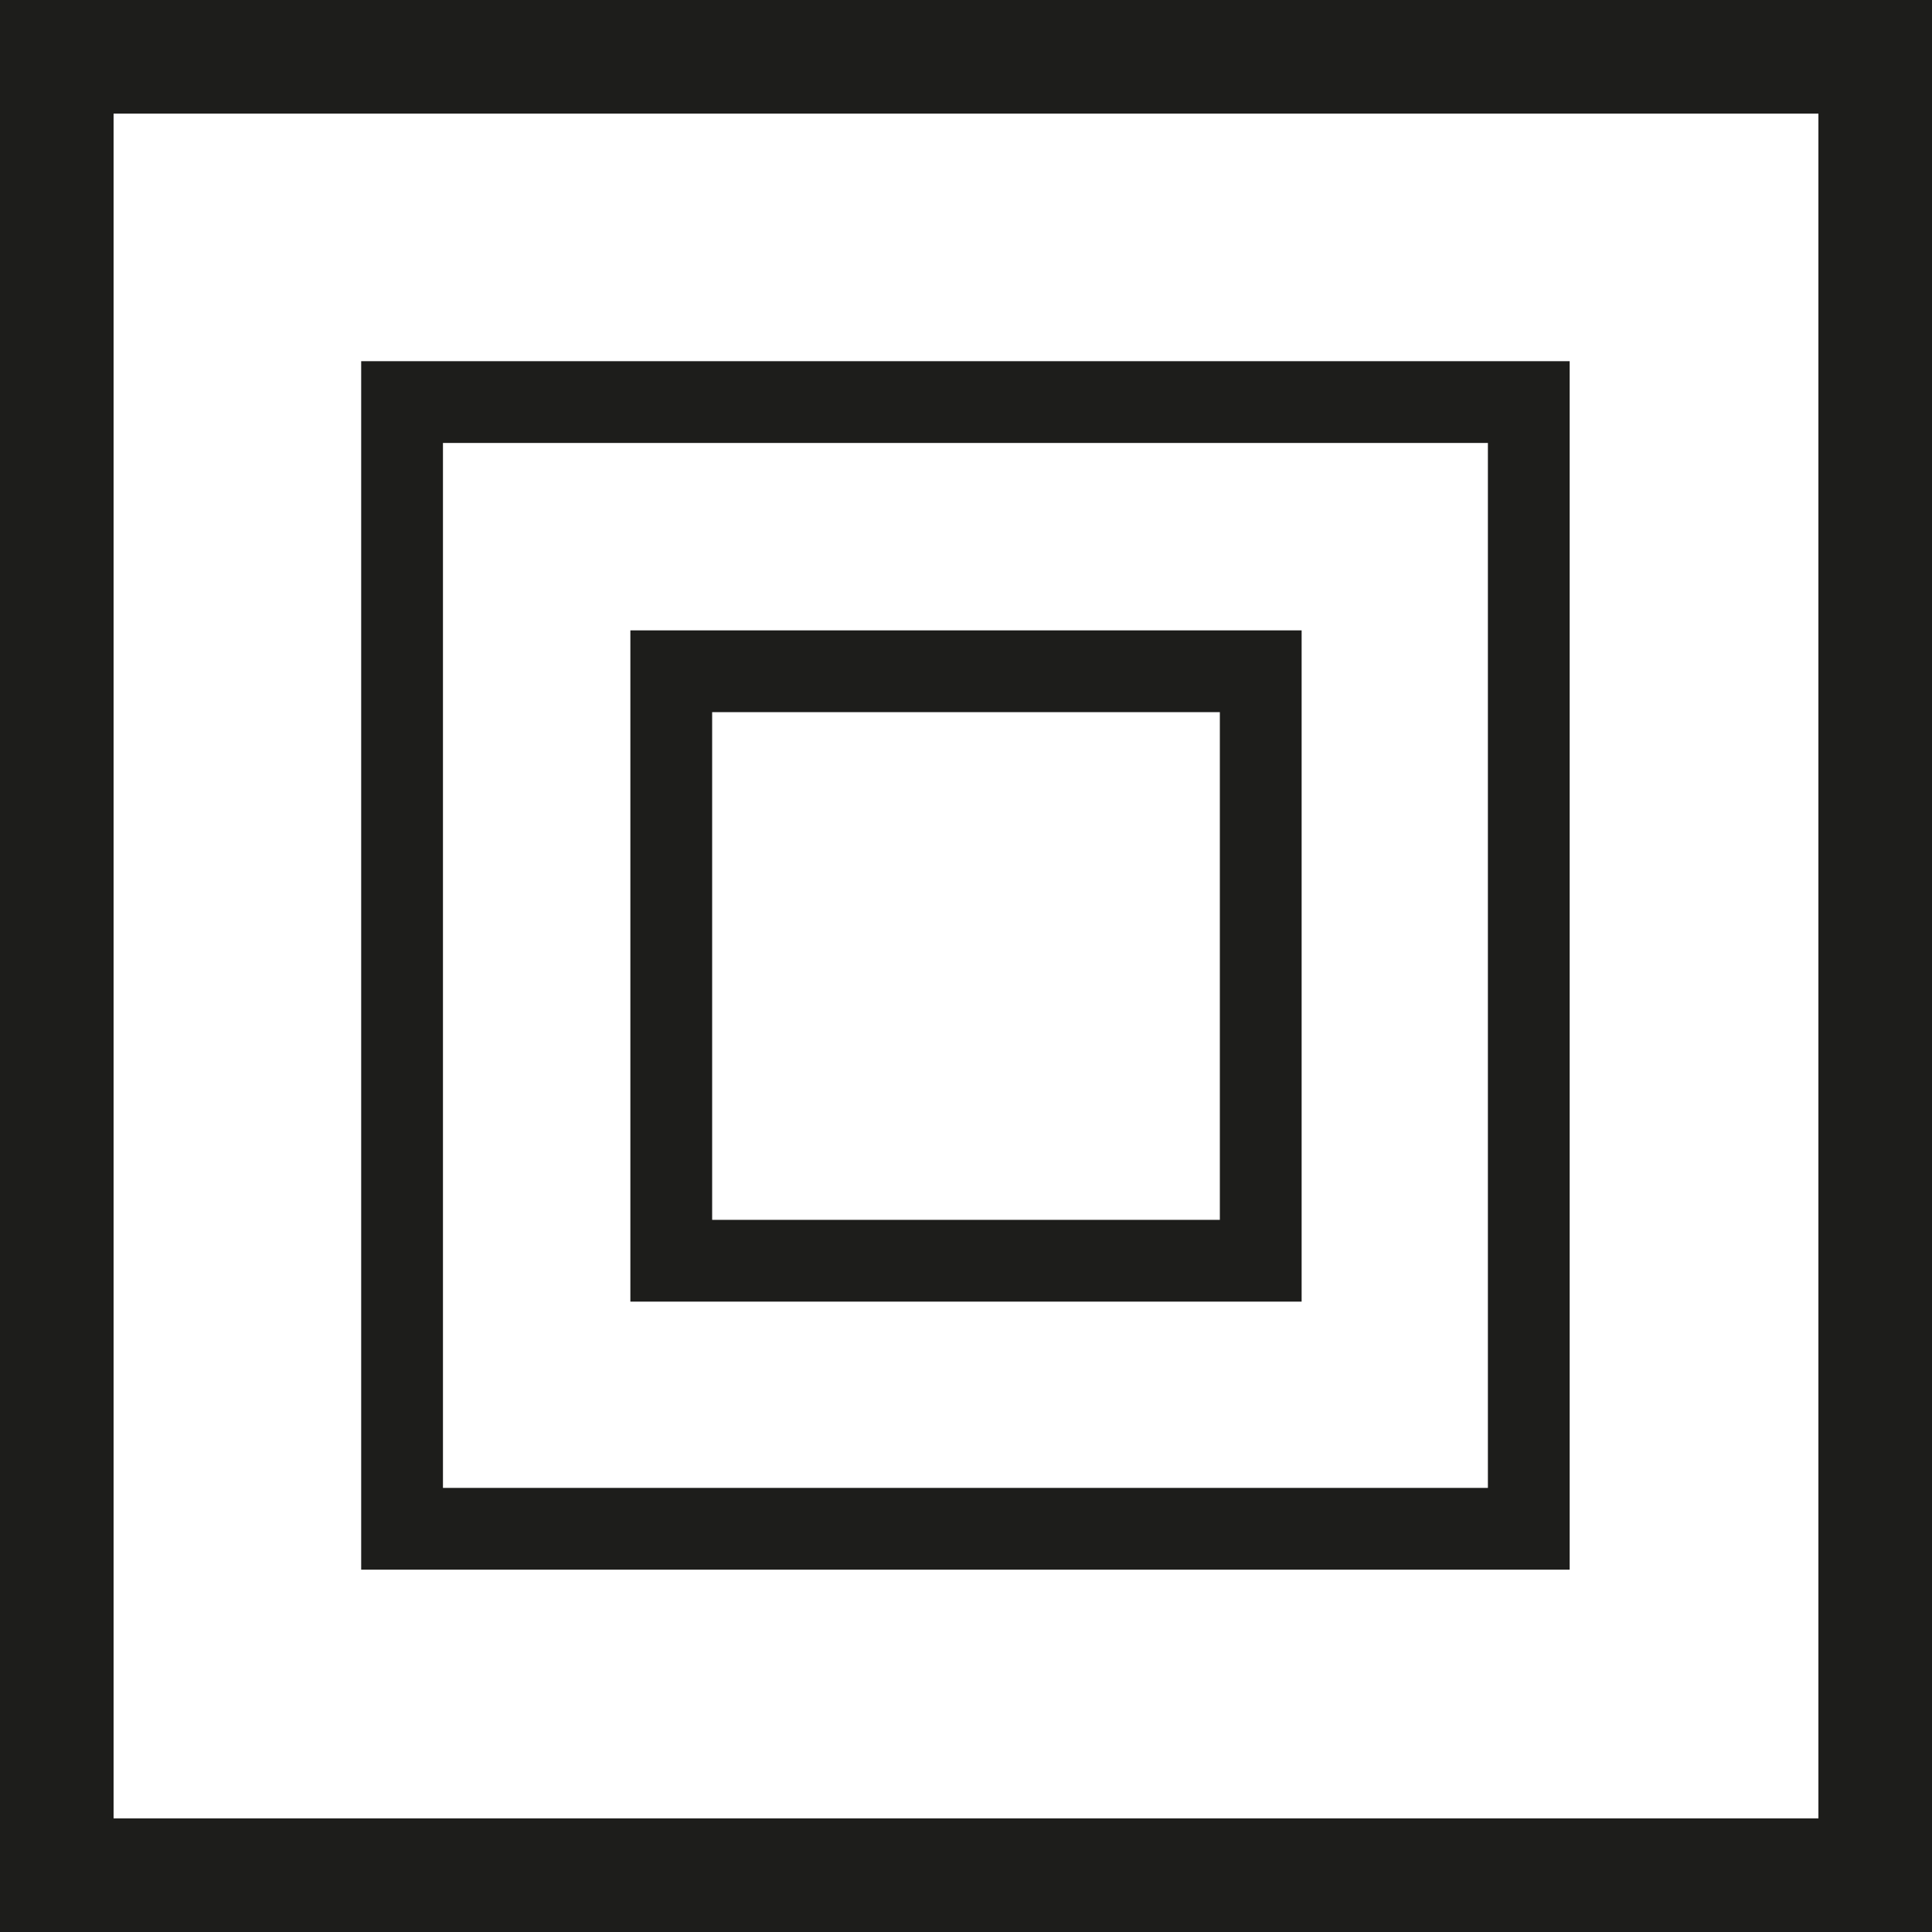 <svg id="233b6dd4-4d2c-4869-93cf-f06ece8b1604" data-name="Vrstva 1" xmlns="http://www.w3.org/2000/svg" viewBox="0 0 17.01 17.01"><title>TR-II</title><rect x="0.5" y="0.5" width="16.01" height="16.01" style="fill:none;stroke:#1d1d1b"/><rect x="3.54" y="3.54" width="9.92" height="9.92" style="fill:none;stroke:#1d1d1b;stroke-width:0.72px"/><rect x="5.91" y="5.91" width="5.19" height="5.19" style="fill:none;stroke:#1d1d1b;stroke-width:0.72px"/></svg>